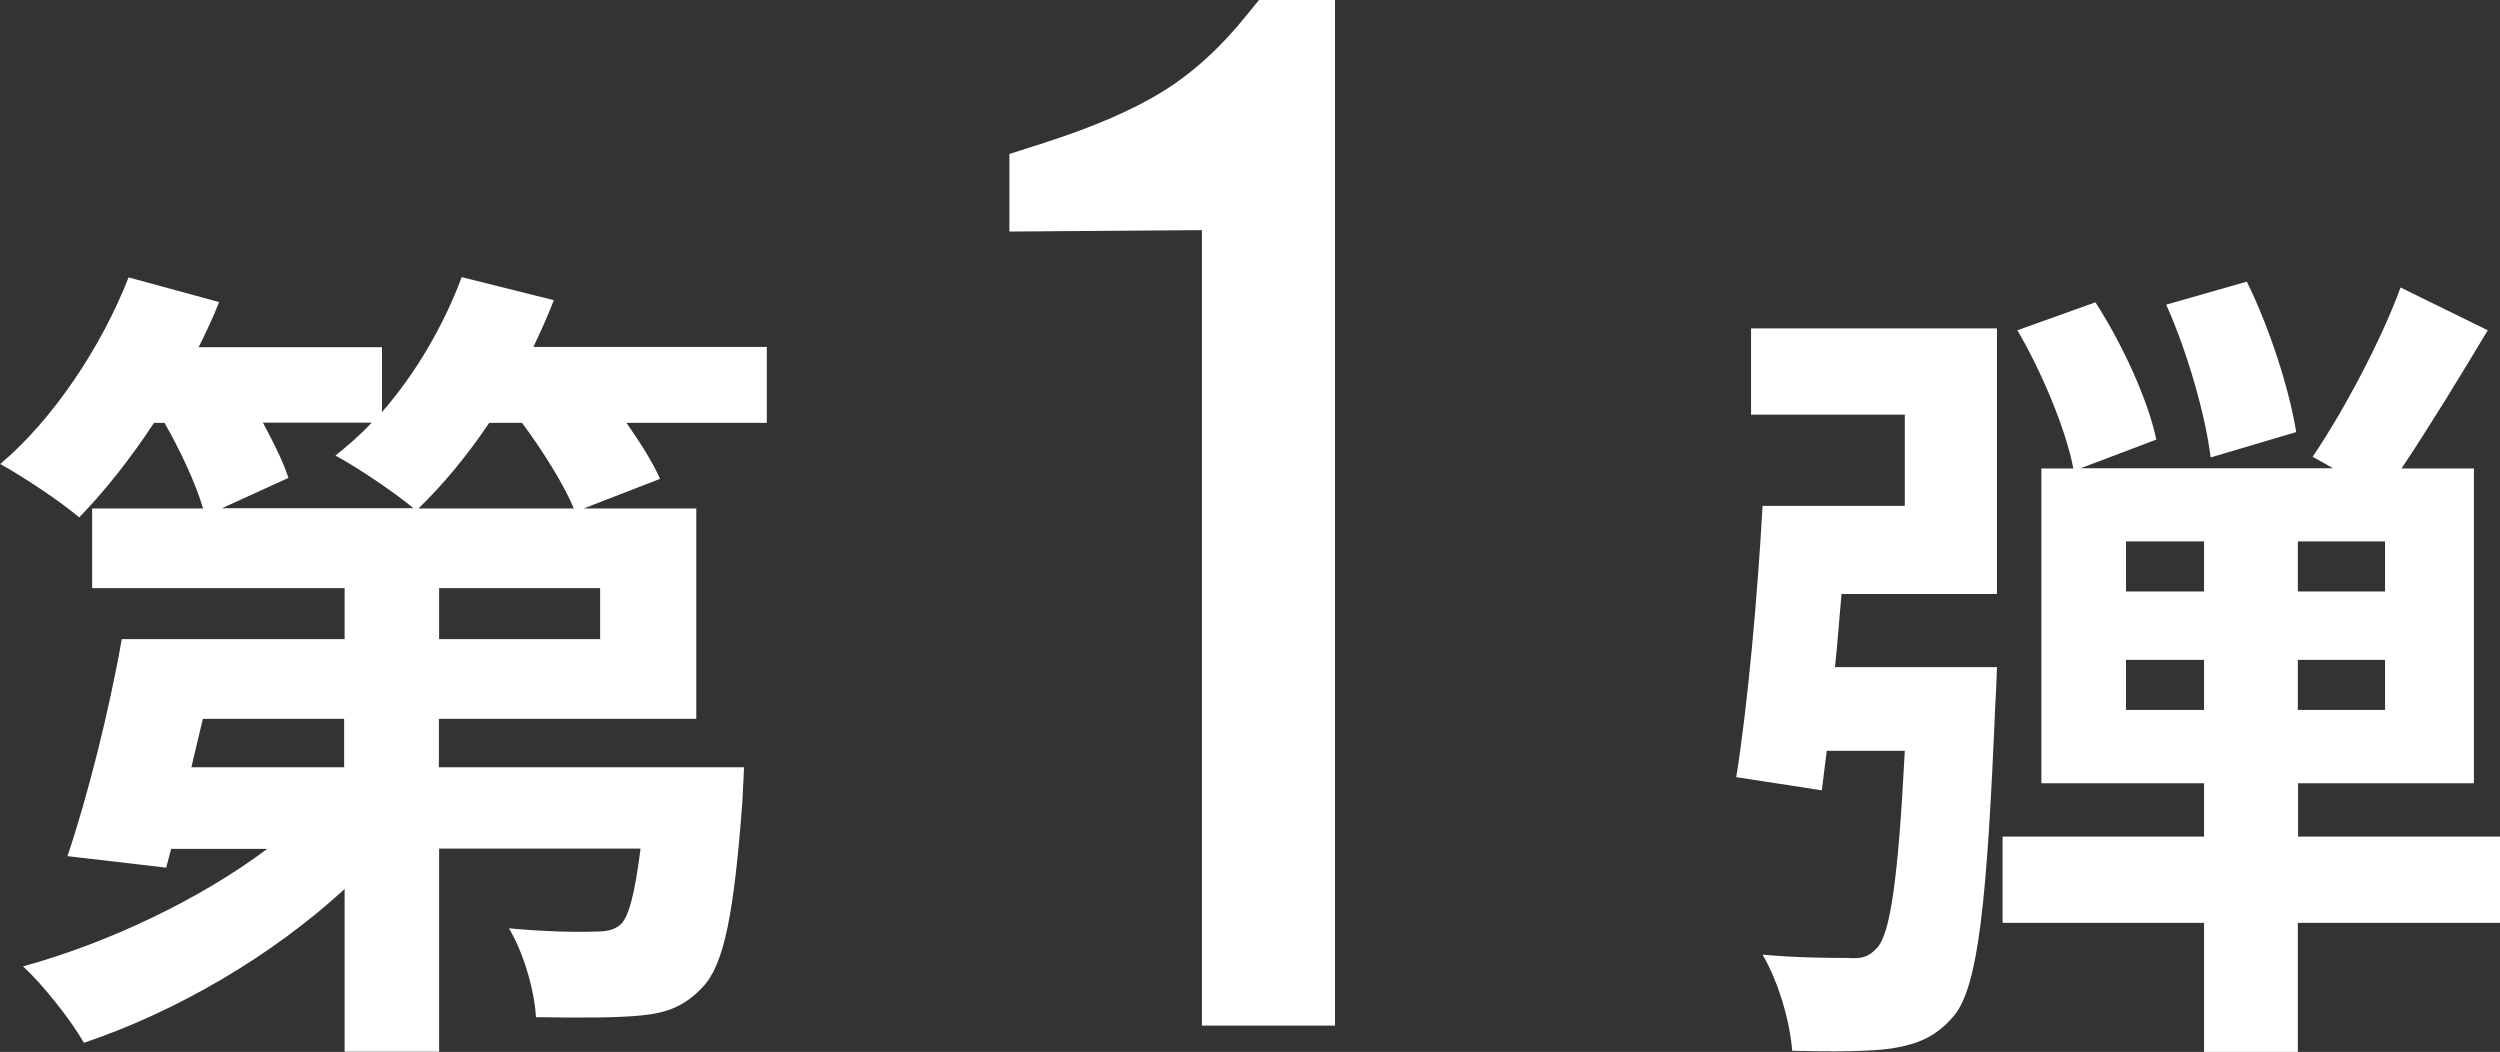 <?xml version="1.0" encoding="UTF-8"?>
<svg id="_レイヤー_2" data-name="レイヤー 2" xmlns="http://www.w3.org/2000/svg" viewBox="0 0 106.35 44.75">
  <rect x="0" y="0" width="106.35" height="44.75" fill="#333333" stroke="none"/>
  <defs>
    <style>
      .cls-1 {
        fill: #fff;
      }
    </style>
  </defs>
  <g id="_キャンペーン" data-name="キャンペーン">
    <g>
      <g>
        <path class="cls-1" d="M32.6,17.99h-5.95c.59.84,1.12,1.68,1.43,2.38l-3.25,1.26h4.79v8.95h-10.95v2.06h12.98s-.04.98-.07,1.47c-.35,4.69-.77,6.92-1.68,7.87-.77.84-1.57,1.12-2.66,1.22-.98.1-2.66.1-4.44.07-.07-1.22-.56-2.8-1.15-3.78,1.47.14,2.9.17,3.57.14.52,0,.87-.03,1.19-.31.35-.35.59-1.29.84-3.22h-8.57v8.64h-4.02v-6.92c-3.08,2.83-7.13,5.21-11.09,6.54-.56-.98-1.75-2.48-2.59-3.25,3.67-1.01,7.55-2.87,10.39-5h-4.09l-.21.8-4.2-.49c.84-2.48,1.78-6.19,2.31-9.23h9.48v-2.17H3.92v-3.39h4.72c-.31-1.05-.94-2.41-1.64-3.64h-.45c-1.01,1.54-2.13,2.94-3.18,4.02-.77-.66-2.41-1.75-3.36-2.27,2.24-1.89,4.3-4.97,5.46-7.94l3.85,1.05c-.24.63-.56,1.29-.87,1.92h7.8v2.76c1.43-1.64,2.62-3.67,3.39-5.74l3.92.98c-.25.66-.56,1.33-.87,1.99h9.93v3.22ZM14.65,30.58h-6.02l-.49,2.06h6.5v-2.06ZM11.19,17.99c.45.84.87,1.68,1.08,2.34l-2.83,1.29h8.15c-.84-.7-2.41-1.75-3.32-2.24.52-.42,1.05-.87,1.54-1.4h-4.62ZM24.41,21.63c-.42-1.01-1.29-2.41-2.2-3.64h-1.4c-.94,1.4-1.99,2.66-3.01,3.64h6.61ZM25.53,25.02h-6.85v2.17h6.85v-2.17Z"/>
        <path class="cls-1" d="M74.49,13.97h10.46v11.3h-6.61c-.1,1.05-.17,2.1-.28,3.11h6.89s-.03,1.05-.07,1.57c-.35,8.46-.73,12-1.75,13.25-.77.91-1.54,1.22-2.66,1.4-.94.14-2.55.14-4.23.1-.1-1.29-.59-2.94-1.26-4.09,1.5.14,2.94.14,3.64.14.56.04.87-.03,1.22-.42.56-.56.91-2.87,1.19-8.39h-3.32l-.21,1.68-3.64-.56c.49-3.04.91-7.76,1.12-11.54h6.05v-3.88h-6.54v-3.67ZM106.35,39.26h-8.6v5.49h-3.99v-5.49h-8.57v-3.67h8.57v-2.27h-6.92v-13.39h1.36c-.31-1.64-1.33-4.09-2.38-5.88l3.32-1.19c1.15,1.78,2.24,4.16,2.59,5.84l-3.22,1.22h10.74l-.87-.49c1.26-1.85,2.9-4.9,3.74-7.2l3.71,1.82c-1.19,1.99-2.52,4.16-3.67,5.88h3.08v13.39h-7.48v2.27h8.6v3.67ZM90.44,25.16h3.32v-2.13h-3.32v2.13ZM93.76,30.2v-2.13h-3.32v2.13h3.32ZM94.04,19.46c-.21-1.75-.98-4.48-1.89-6.5l3.43-.98c.98,1.99,1.82,4.62,2.1,6.4l-3.64,1.08ZM101.46,23.03h-3.71v2.13h3.71v-2.13ZM101.46,28.07h-3.71v2.13h3.71v-2.13Z"/>
      </g>
      <path class="cls-1" d="M53.55,0h3.24v43.63h-5.66V9.79l-8.19.06v-3.3l1.47-.47c2.08-.67,3.76-1.39,5.04-2.18,1.28-.79,2.47-1.87,3.57-3.24l.53-.65Z"/>
    </g>
  </g>
</svg>